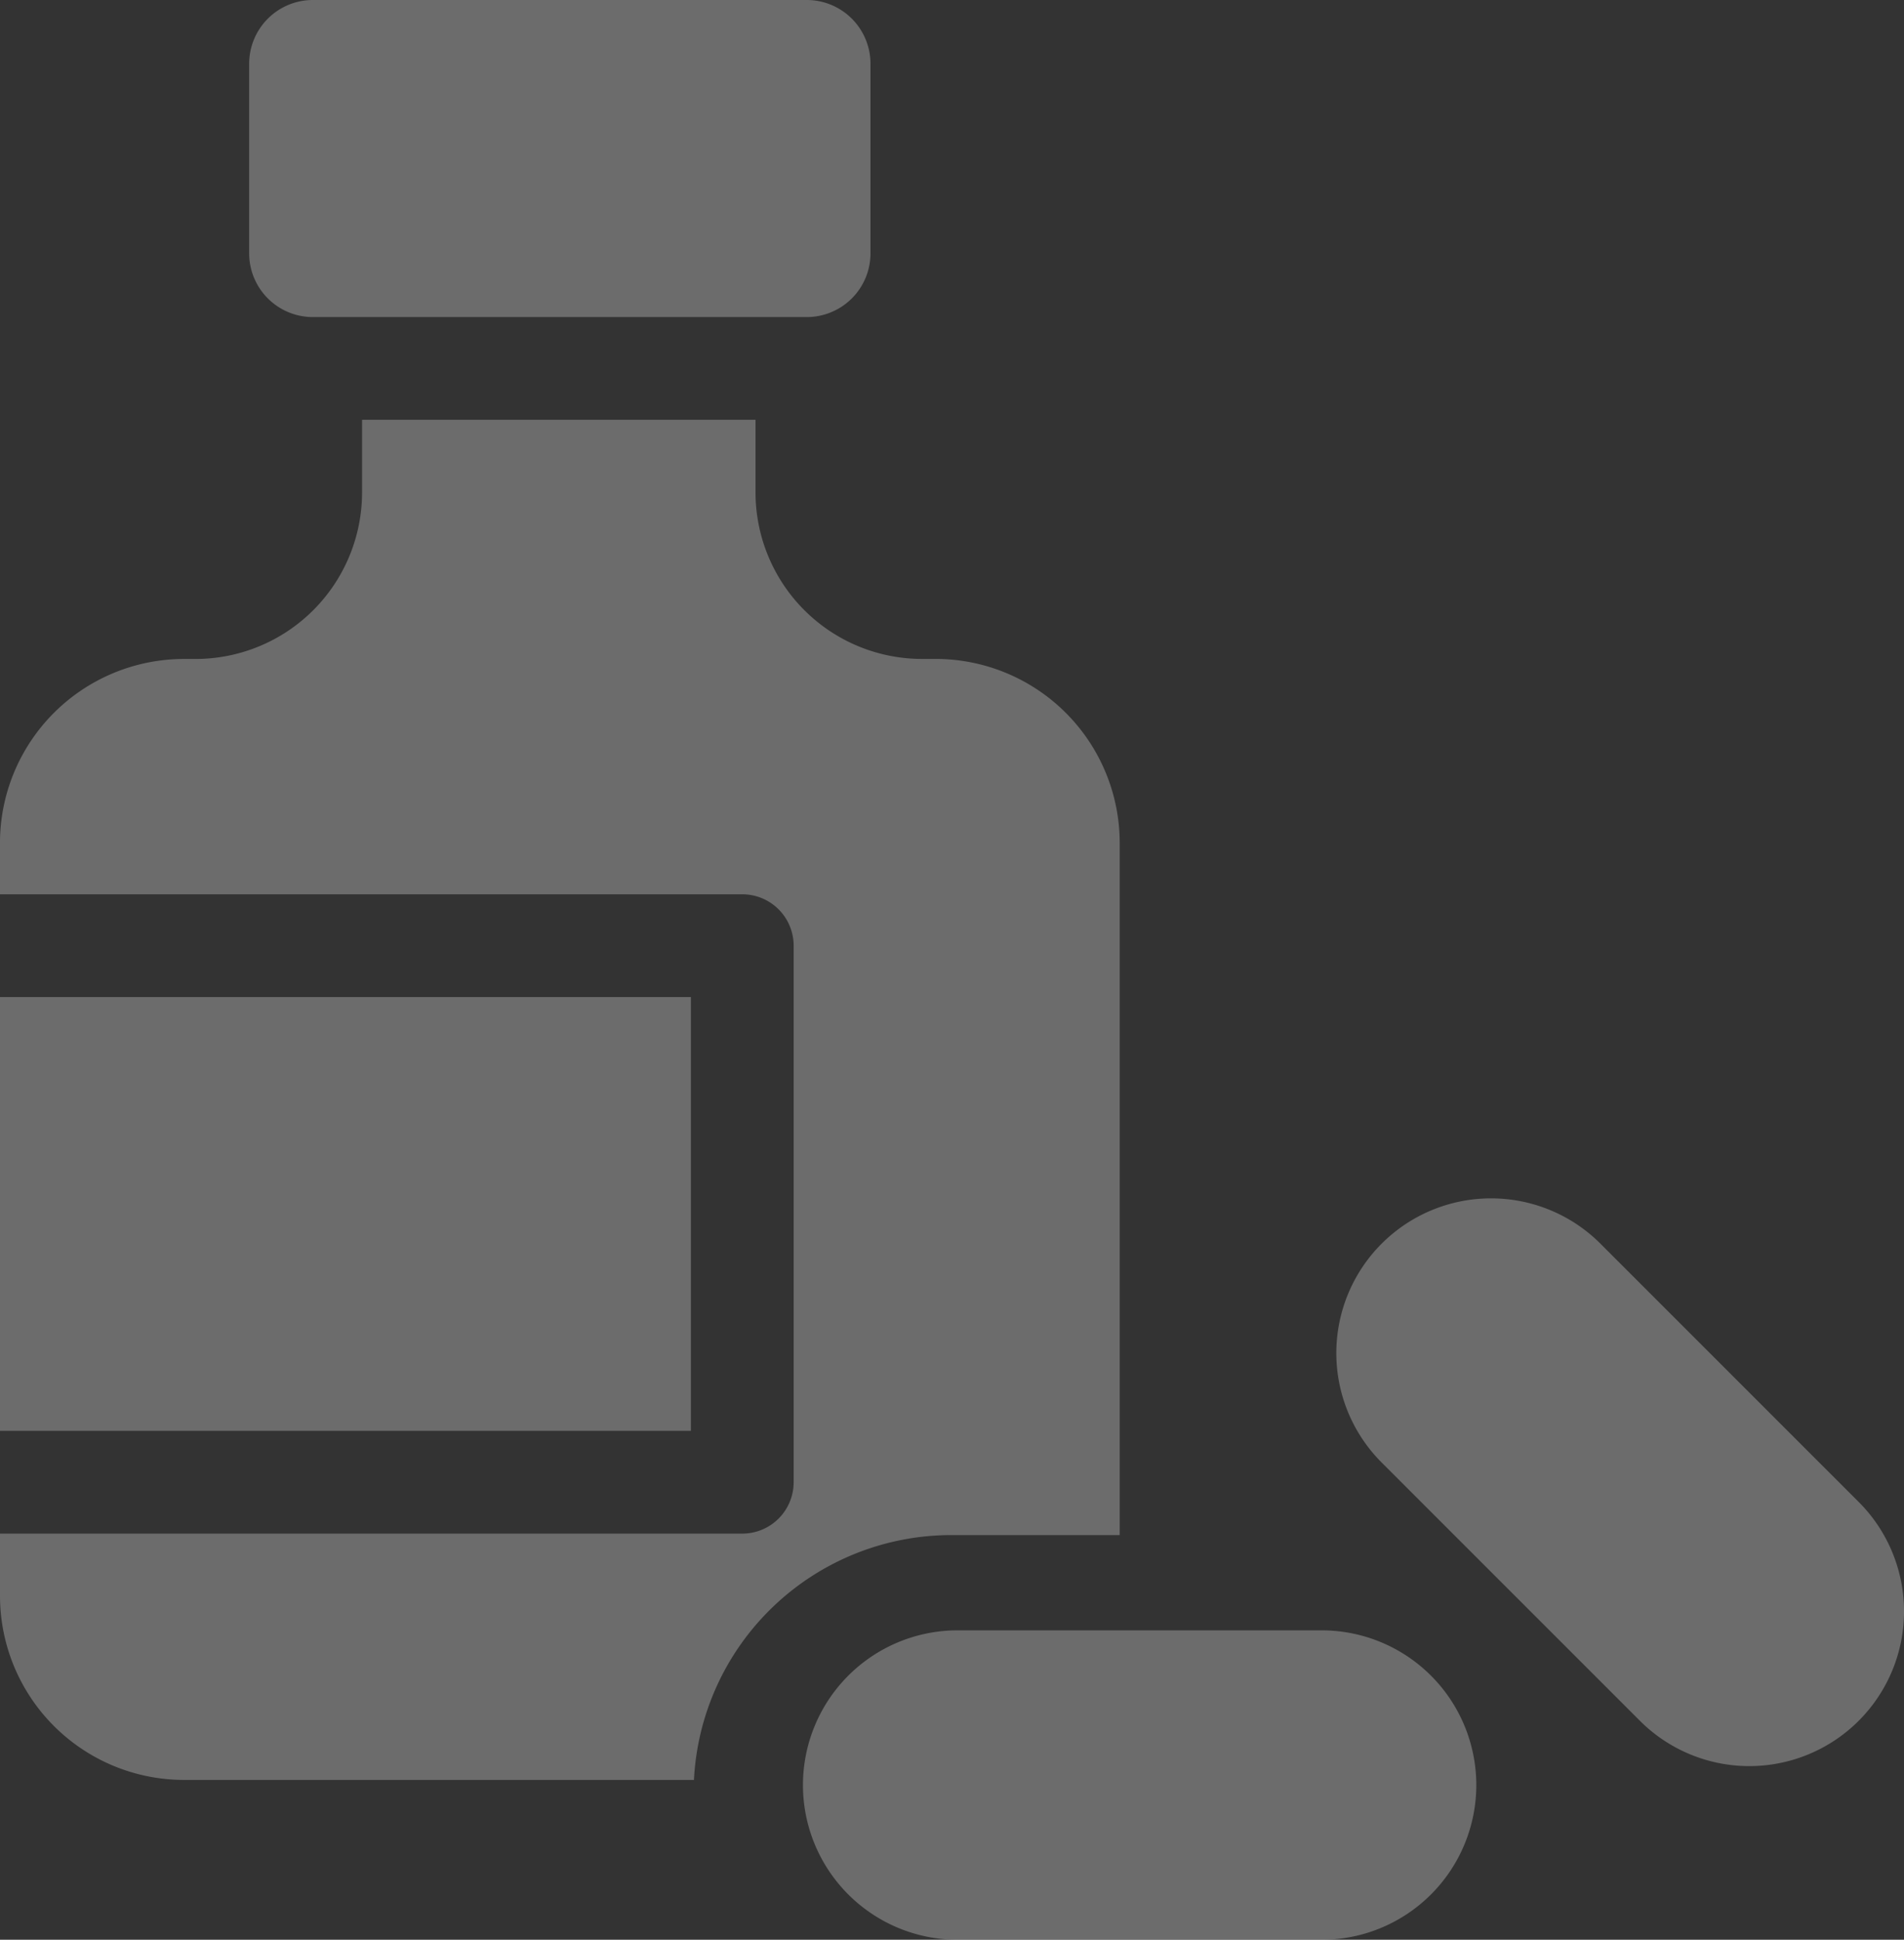 <svg xmlns="http://www.w3.org/2000/svg" width="180.125" height="183.489" viewBox="0 0 180.125 183.489">
  <rect x="0" y="0" width="180.125" height="183.489" fill="#333333" stroke="none"/>
  <g id="pills-pharmaceutical-svgrepo-com" transform="translate(-4.693)" opacity="0.28">
    <g id="Group_88" data-name="Group 88" transform="translate(4.693)">
      <g id="Group_87" data-name="Group 87" transform="translate(0)">
        <path id="Path_270" data-name="Path 270" d="M76.457,29.993h46.79a6.028,6.028,0,0,0,6-6.021V6.022A6.028,6.028,0,0,0,123.231,0H76.49a6.029,6.029,0,0,0-6.022,6.022V23.974A6.028,6.028,0,0,0,76.457,29.993Z" transform="translate(-46.896)" fill="#fff"/>
        <path id="Path_271" data-name="Path 271" d="M110.622,216.307V150.832a17.416,17.416,0,0,0-17.4-17.4H91.91a15.76,15.76,0,0,1-15.742-15.742v-6.879H38.945v6.879A15.759,15.759,0,0,1,23.2,133.435H22.09a17.417,17.417,0,0,0-17.4,17.4v4.861H74.915a4.86,4.86,0,0,1,4.86,4.86v50.755a4.86,4.86,0,0,1-4.86,4.86H4.693v5.9a17.416,17.416,0,0,0,17.4,17.4H70.344a24.385,24.385,0,0,1,24.325-23.161h15.953Z" transform="translate(-4.693 -71.101)" fill="#fff"/>
        <rect id="Rectangle_72" data-name="Rectangle 72" width="65.363" height="41.034" transform="translate(0 94.315)" fill="#fff"/>
        <path id="Path_272" data-name="Path 272" d="M406.877,345.025l-24.431-24.431a14.635,14.635,0,0,0-20.7,20.7l24.432,24.431a14.634,14.634,0,1,0,20.7-20.7Z" transform="translate(-231.038 -202.95)" fill="#fff"/>
        <path id="Path_273" data-name="Path 273" d="M265.841,430.327h-34.55a14.635,14.635,0,0,0,0,29.27h34.551a14.635,14.635,0,0,0,0-29.269Z" transform="translate(-140.693 -276.108)" fill="#fff"/>
      </g>
    </g>
  </g>
</svg>
